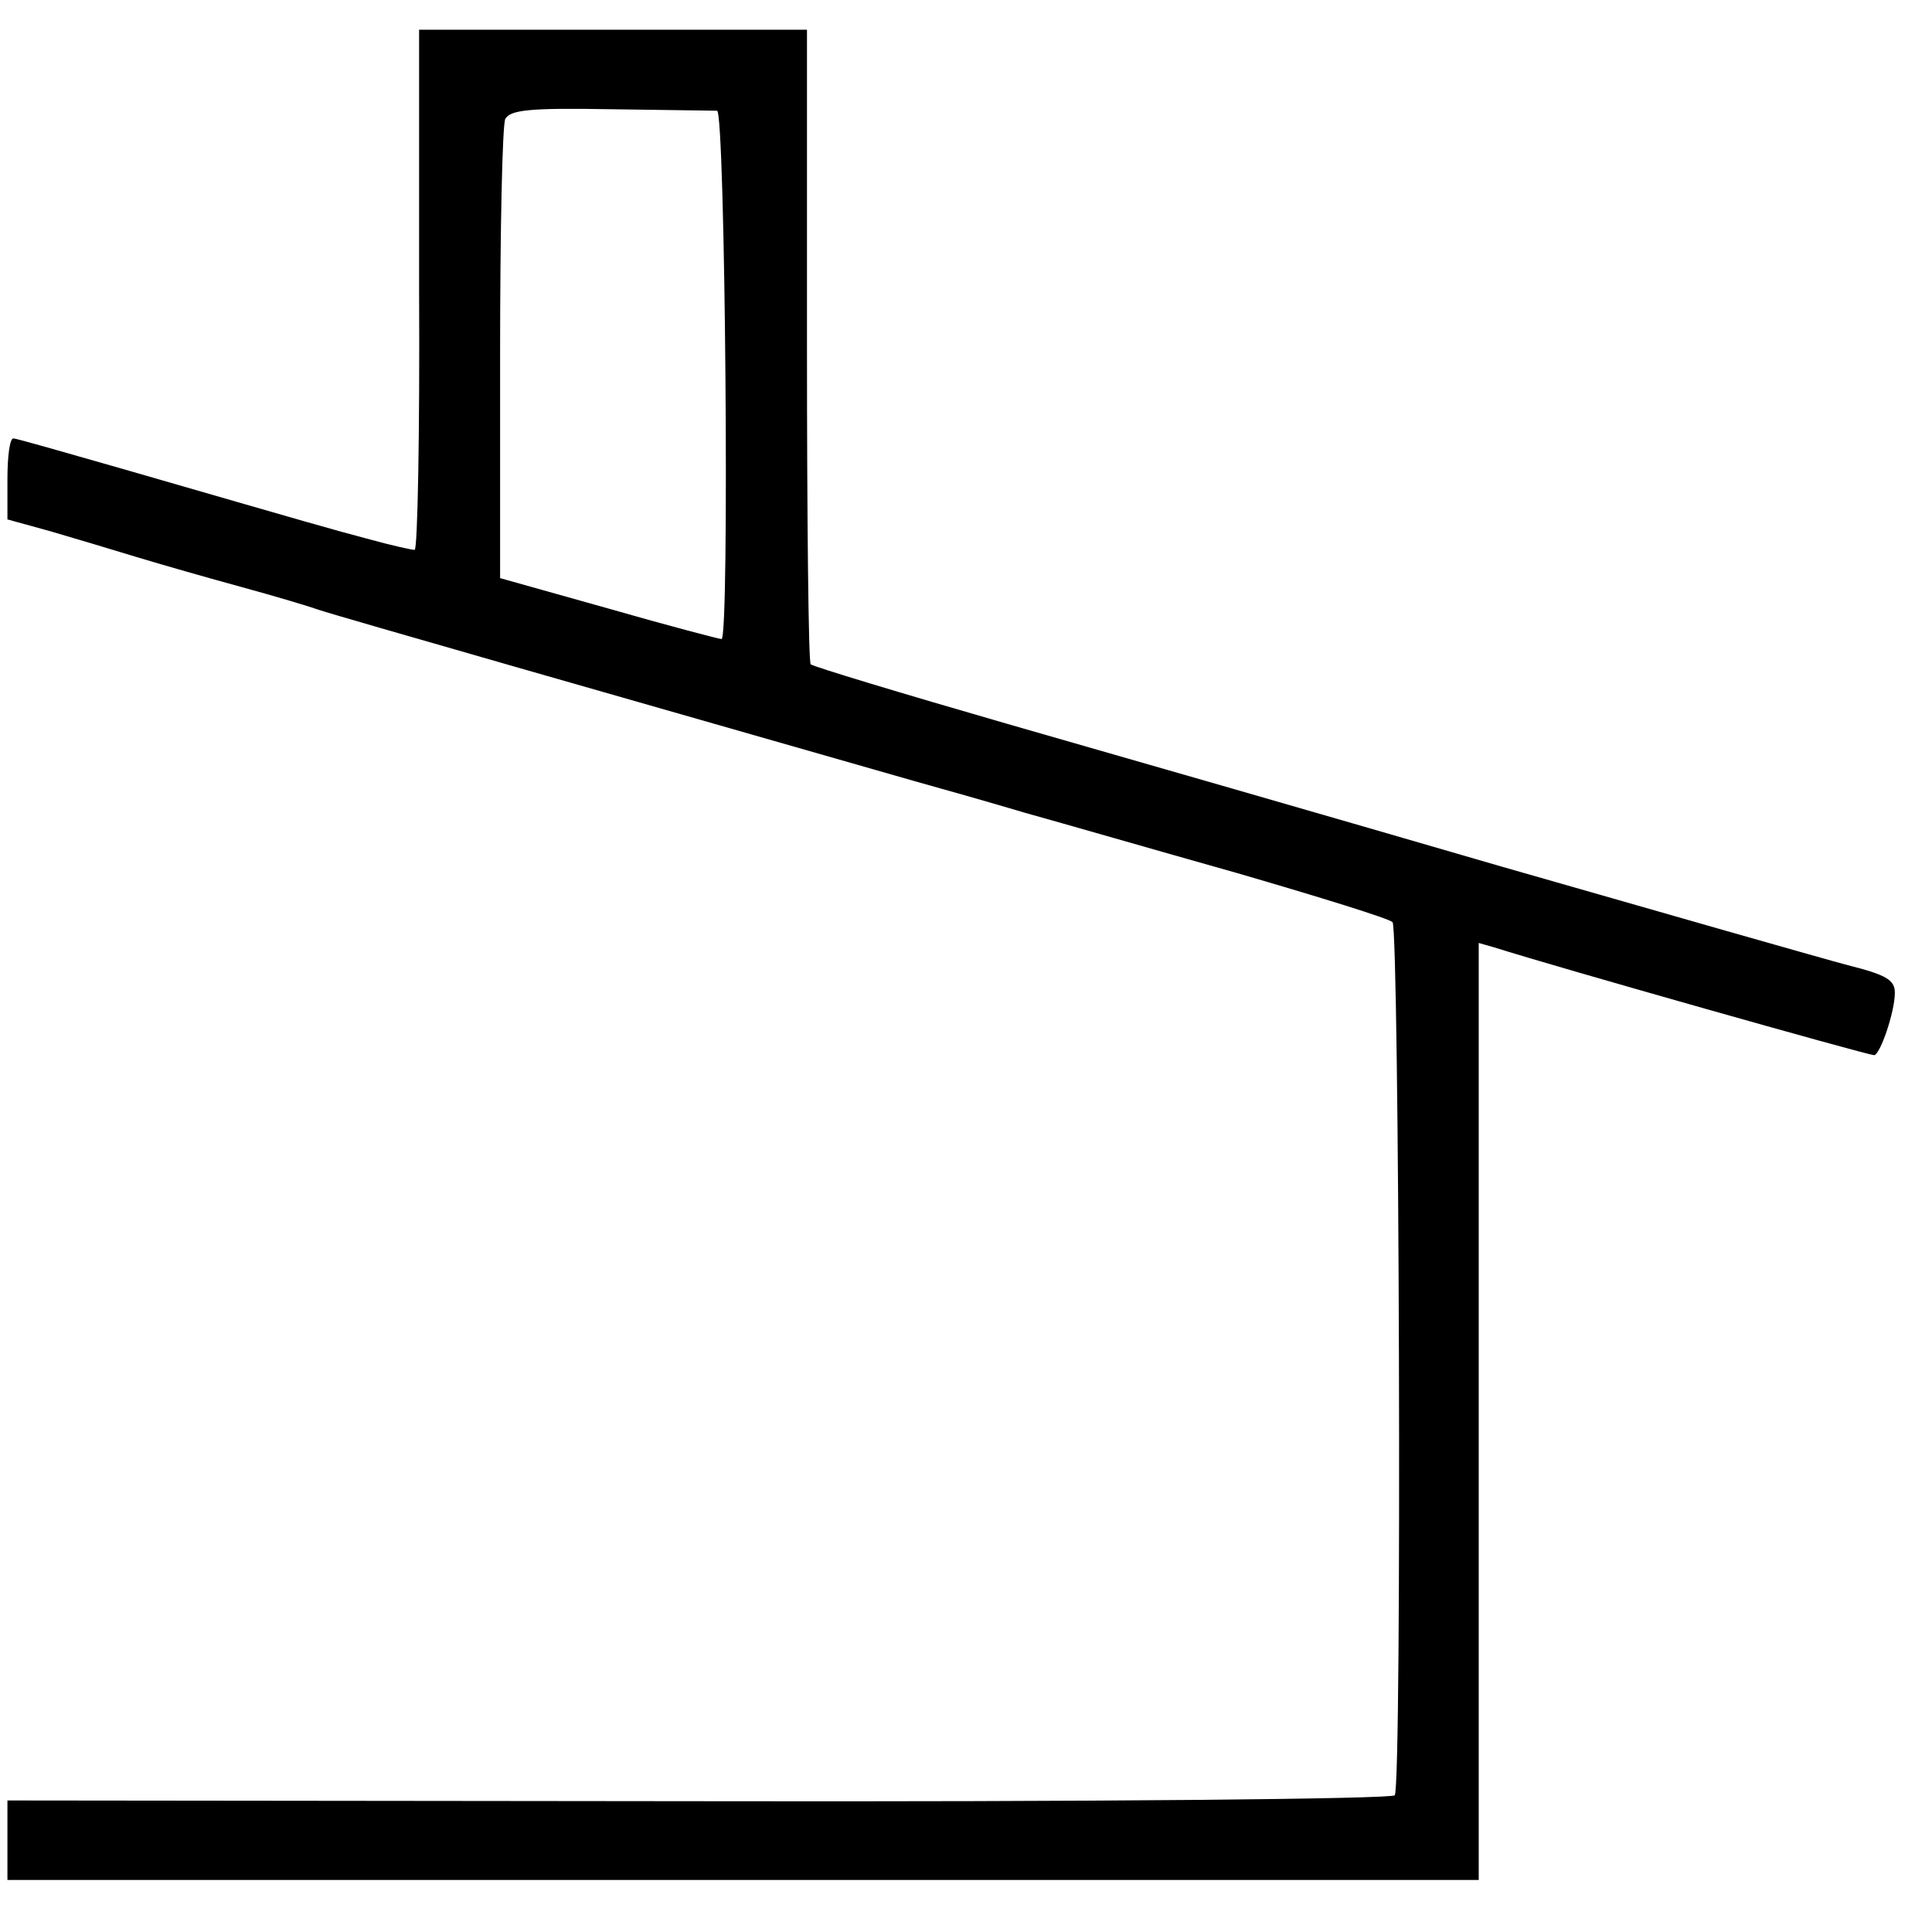 <?xml version="1.0" standalone="no"?>
<!DOCTYPE svg PUBLIC "-//W3C//DTD SVG 20010904//EN"
 "http://www.w3.org/TR/2001/REC-SVG-20010904/DTD/svg10.dtd">
<svg version="1.0" xmlns="http://www.w3.org/2000/svg"
 width="260pt" height="260pt" viewBox="0 0 260 260"
 preserveAspectRatio="xMidYMid meet">
<g transform="translate(0,260) scale(0.1,-0.1)"
fill="#000000" stroke="none">
<path d="M564 2210 c1 -193 -2 -350 -6 -350 -4 0 -31 6 -60 14 -53 14 -77 21
-333 95 -77 22 -143 41 -147 41 -5 0 -8 -25 -8 -55 l0 -54 58 -16 c31 -9 84
-25 117 -35 33 -10 96 -28 140 -40 44 -12 91 -26 105 -31 20 -7 426 -123 800
-230 36 -10 103 -29 150 -43 47 -13 175 -50 285 -81 110 -32 204 -61 209 -66
9 -8 13 -1160 3 -1175 -3 -5 -407 -9 -936 -8 l-931 1 0 -54 0 -53 990 0 990 0
0 631 0 630 21 -6 c85 -27 499 -144 511 -145 8 0 28 58 28 84 0 17 -11 24 -63
37 -34 9 -244 69 -467 133 -223 65 -522 151 -665 192 -142 41 -261 77 -264 80
-3 2 -5 196 -5 429 l0 425 -261 0 -261 0 0 -350z m401 241 c11 -1 17 -711 6
-711 -3 0 -72 18 -152 41 l-146 41 0 301 c0 166 3 309 7 317 7 12 32 15 142
13 73 -1 138 -2 143 -2z"/>
</g>
</svg>
